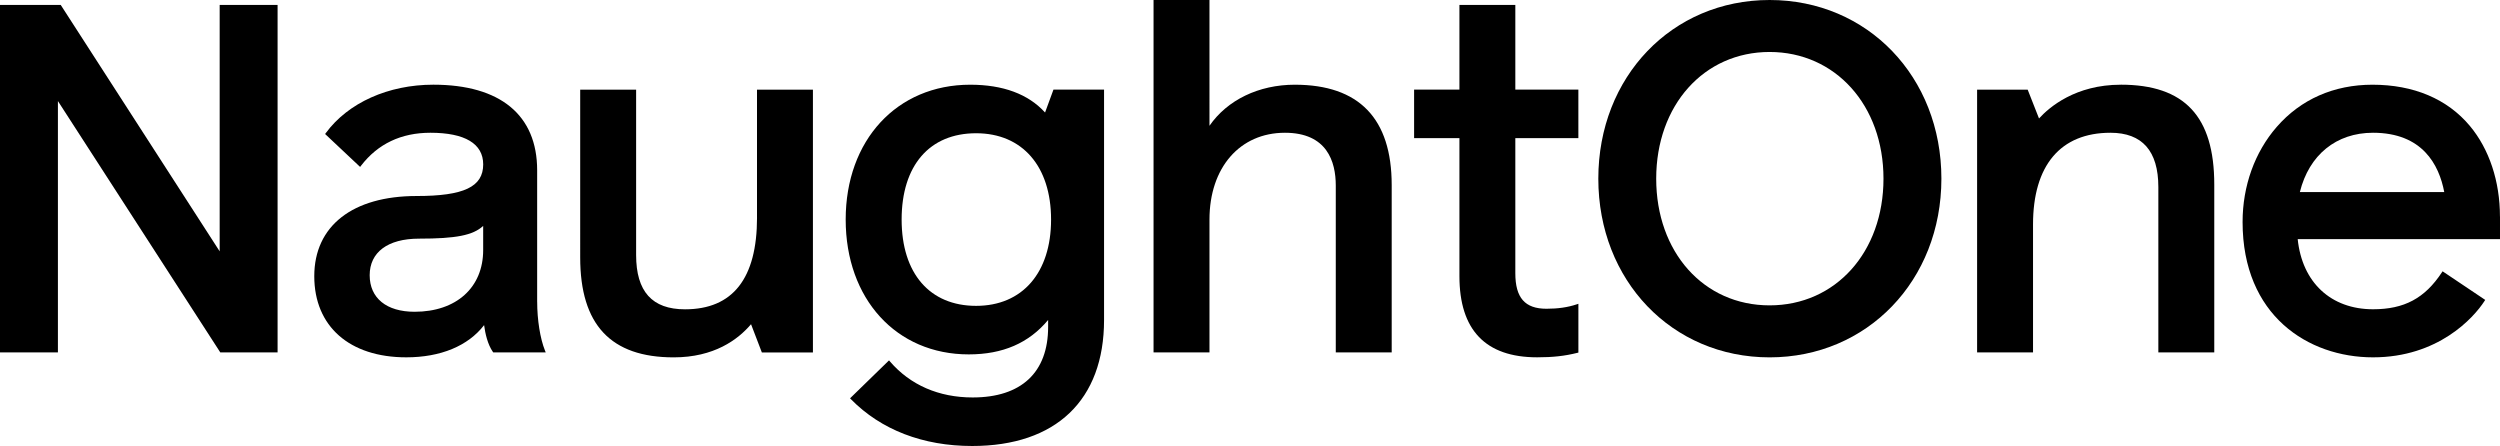 <?xml version="1.0" encoding="UTF-8"?> <svg xmlns="http://www.w3.org/2000/svg" viewBox="0 0 1018.79 181.75"><g id="a"></g><g id="b"><g id="c"><g><polygon points="89.52 2 89.52 102.43 24.91 2.26 24.75 2 0 2 0 143.62 23.6 143.62 23.6 41.18 89.61 143.36 89.77 143.62 113.12 143.62 113.12 2 89.52 2"></polygon><path d="M196.9,92.06v9.86c0,15.27-10.97,25.13-27.94,25.13-11.47,0-18.31-5.57-18.31-14.9s7.33-14.9,20.12-14.9c15.01,0,21.99-1.34,26.14-5.2m21.99,30.93v-53.59c0-22.49-15.02-34.88-42.31-34.88-18.35,0-34.73,7.36-43.81,19.7l-.29,.4,14.26,13.41,.38-.49c6.84-8.91,16.35-13.43,28.26-13.43,14.08,0,21.52,4.46,21.52,12.89,0,9.15-7.86,12.89-27.14,12.89-26.11,0-41.7,12.21-41.7,32.67s14.36,33.07,37.49,33.07c14,0,25.2-4.65,31.72-13.13,.46,3.5,1.44,7.82,3.55,10.88l.17,.24h21.39l-.31-.77c-1.96-4.89-3.17-12.5-3.17-19.86"></path><path d="M308.5,88.67c0,24.8-9.87,37.38-29.35,37.38-13.4,0-19.92-7.24-19.92-22.12V36.53h-22.79V104.93c0,27.39,12.46,40.7,38.09,40.7,16.43,0,26.16-7.18,31.53-13.51l4.41,11.51h20.81V36.54h-22.79v52.14h.01Z"></path><path d="M397.78,54.3c18.85,0,30.55,13.48,30.55,35.17s-11.71,35.17-30.55,35.17-30.35-13.15-30.35-35.17,11.35-35.17,30.35-35.17m28.1-8.45c-6.85-7.52-17.11-11.33-30.51-11.33-29.87,0-50.74,22.6-50.74,54.95s20.62,54.95,50.14,54.95c13.88,0,24.49-4.59,32.36-14.03v2.83c0,18.54-10.92,28.75-30.75,28.75-13.8,0-25.45-5.07-33.7-14.66l-.39-.45-15.88,15.46,.39,.4c12.25,12.45,29.32,19.03,49.37,19.03,34.16,0,53.75-18.71,53.75-51.34V36.52h-20.62l-3.42,9.32h0Z"></path><path d="M527.65,34.52c-14.67,0-27.51,6.22-34.77,16.74V0h-22.79V143.62h22.79v-54.15c0-21.16,12.36-35.37,30.75-35.37,17.12,0,20.72,11.7,20.72,21.52v68h22.79V75.42c0-27.14-13.29-40.9-39.5-40.9"></path><path d="M617.53,2h-22.79V36.52h-18.47v19.78h18.47v56.24c0,21.95,10.65,33.07,31.67,33.07,6.46,0,11.21-.53,16.39-1.82l.42-.11v-19.88l-.74,.24c-3.59,1.2-7.6,1.78-12.27,1.78-8.78,0-12.69-4.47-12.69-14.49V56.29h25.69v-19.78h-25.69V1.99h.01Z"></path><path d="M767.55,72.81c0,29.92-19.52,51.63-46.41,51.63s-46.21-21.71-46.21-51.63,19.43-51.63,46.21-51.63,46.41,21.71,46.41,51.63M721.14,0C681.35,0,651.34,31.3,651.34,72.81s30.01,72.82,69.8,72.82,70.01-31.31,70.01-72.82S761.05,0,721.14,0"></path><path d="M864.26,34.52c-18.45,0-29.11,9.12-33.33,13.76l-4.62-11.75h-20.61v107.09h22.79v-52.14c0-24.1,11.21-37.38,31.56-37.38,12.95,0,19.51,7.44,19.51,22.12v67.39h22.79V75.21c0-27.77-12.1-40.7-38.09-40.7"></path><path d="M937.23,78.27c3.75-15.15,14.84-24.17,29.8-24.17,20.12,0,26.92,12.99,29.04,24.17h-58.84Zm81.54,9.99c0-14.37-4.36-27.5-12.27-36.96-9.18-10.98-22.9-16.78-39.67-16.78-15.74,0-29.24,5.95-39.03,17.2-8.97,10.3-13.91,24.07-13.91,38.75,0,38.1,26.69,55.15,53.15,55.15s40.99-16.04,45.43-22.94l.3-.46-17.38-11.66-.31,.47c-6.93,10.52-15.31,15-28.03,15-17.17,0-28.89-10.94-30.7-28.59h82.44v-9.19h-.02Z"></path></g></g></g></svg> 